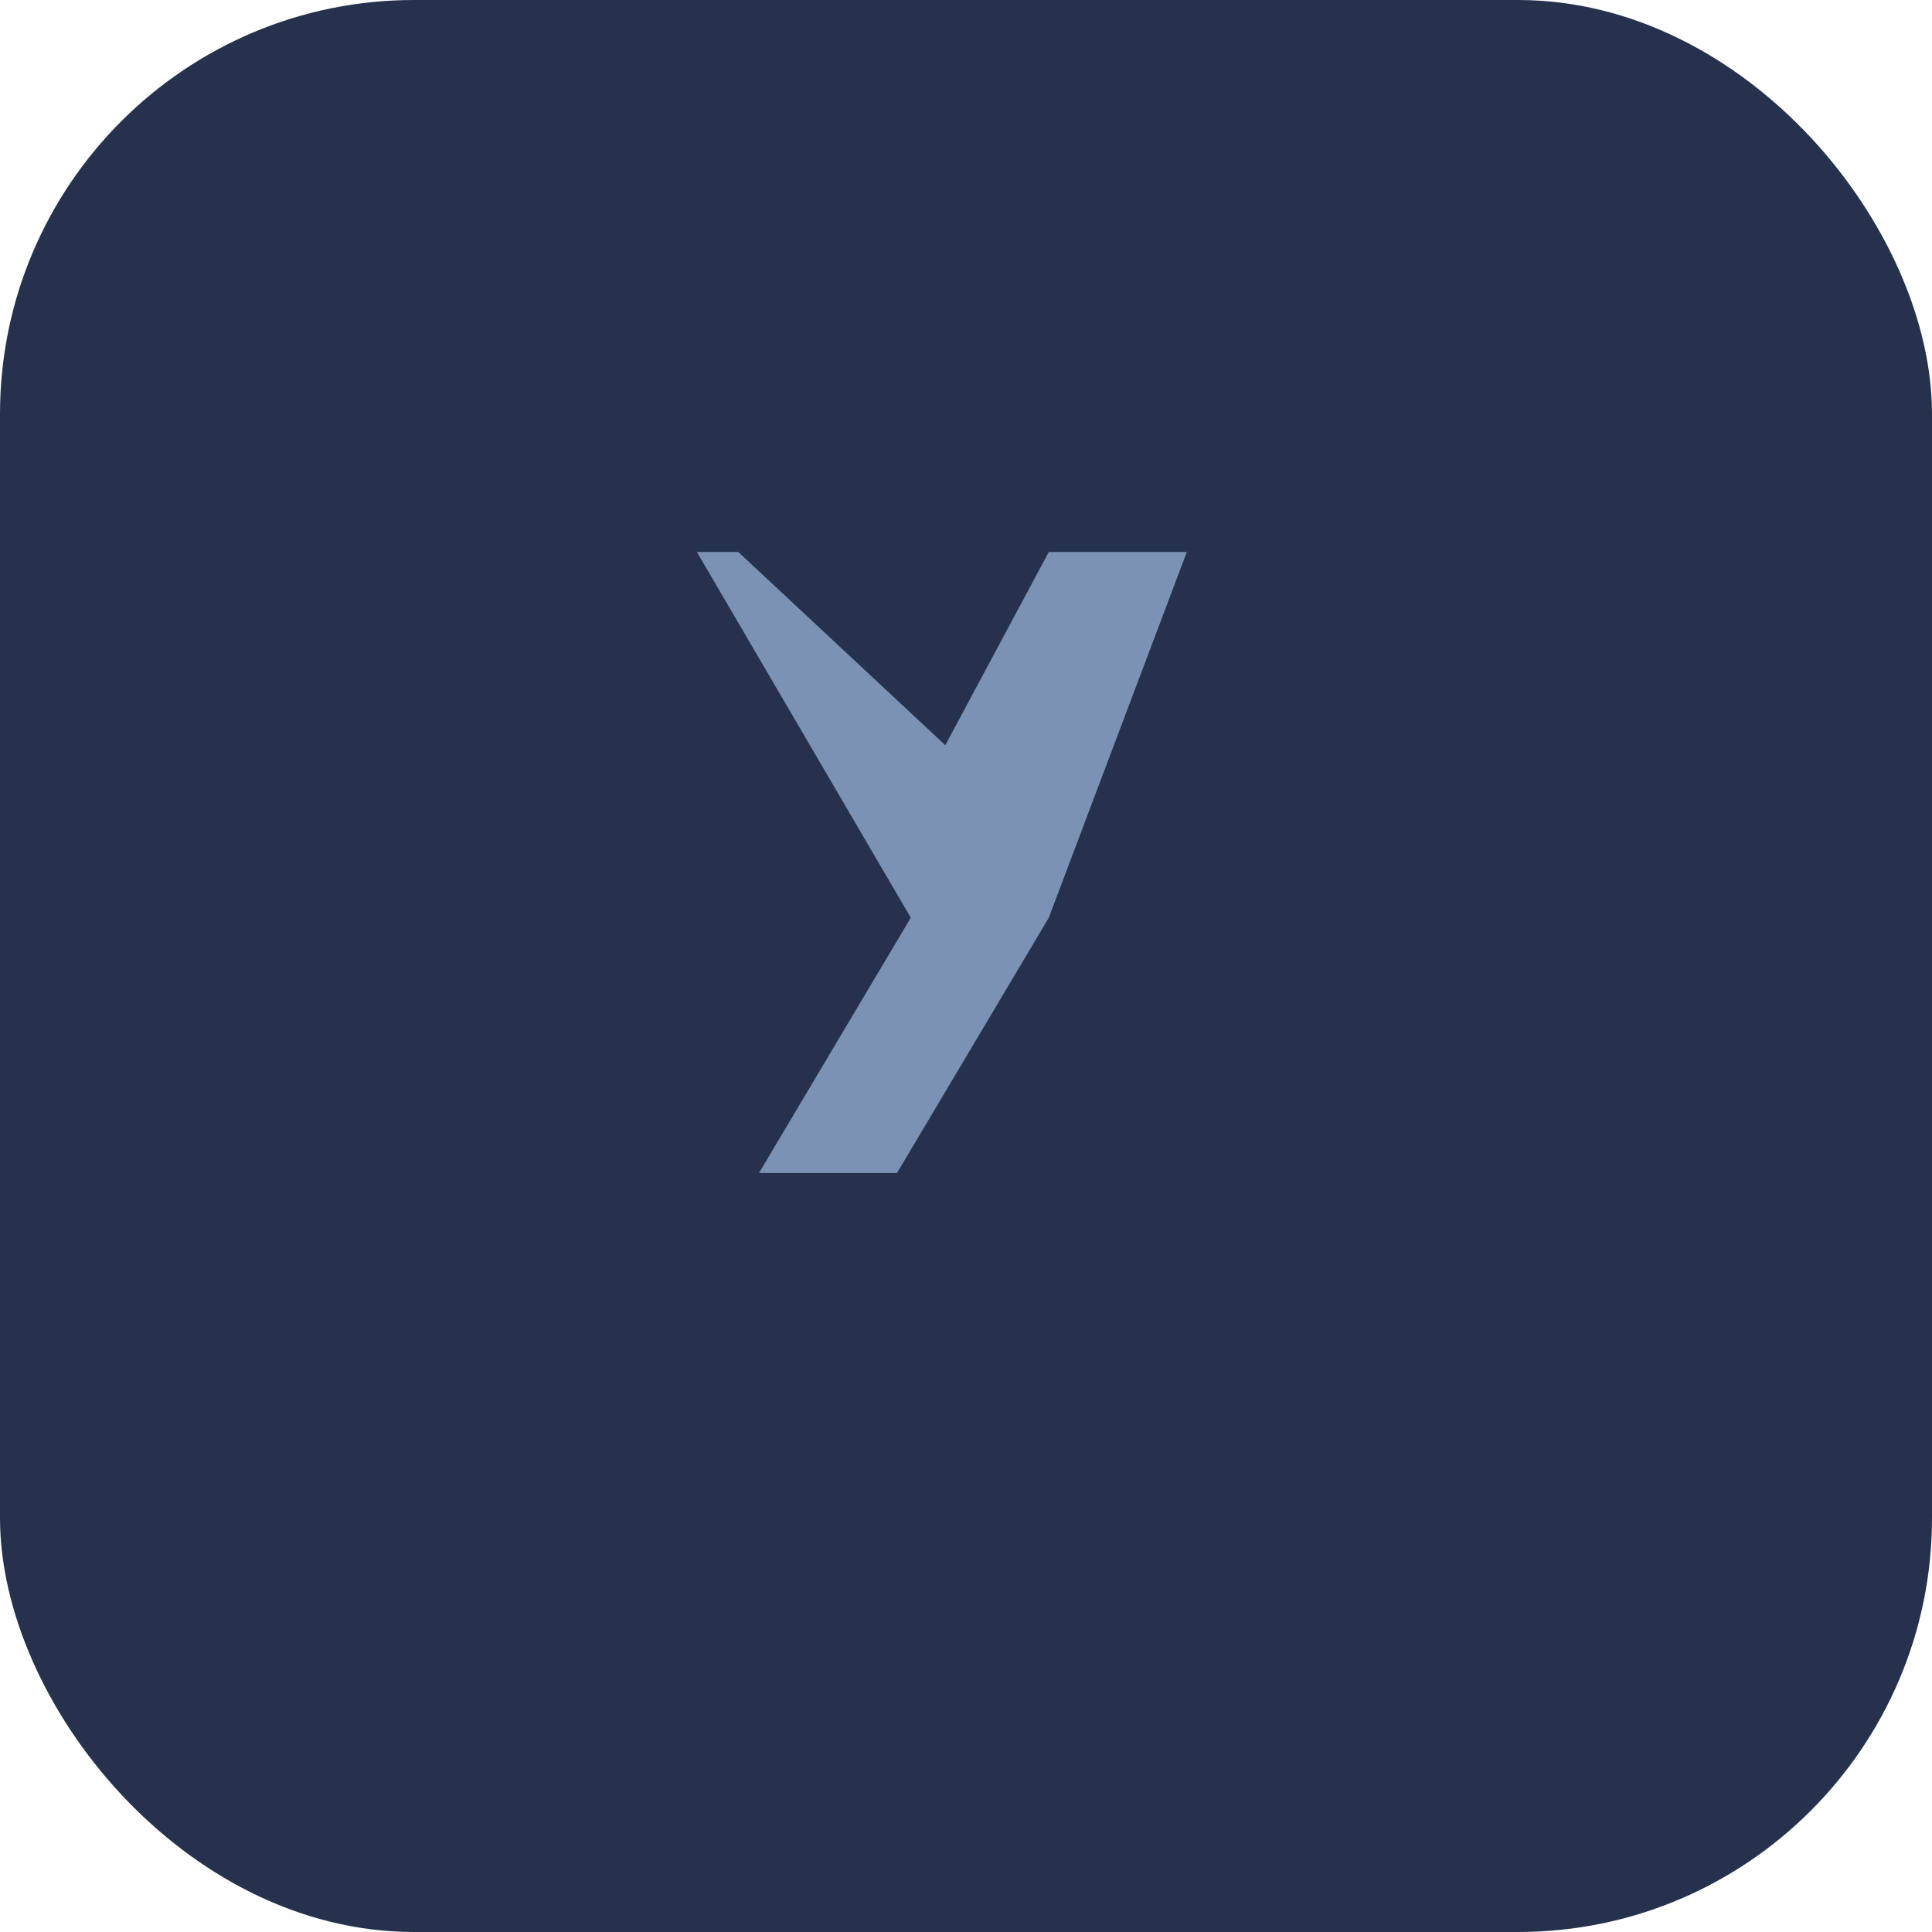 <?xml version="1.0" encoding="UTF-8"?>
<svg xmlns="http://www.w3.org/2000/svg" width="28" height="28" viewBox="0 0 28 28"><rect width="28" height="28" rx="6" fill="#26324D"/><path d="M10.1 8l3.1 5.3L11 17h2l2.2-3.7L17.2 8h-2l-1.5 2.8L10.7 8z" fill="#7C92B4"/></svg>